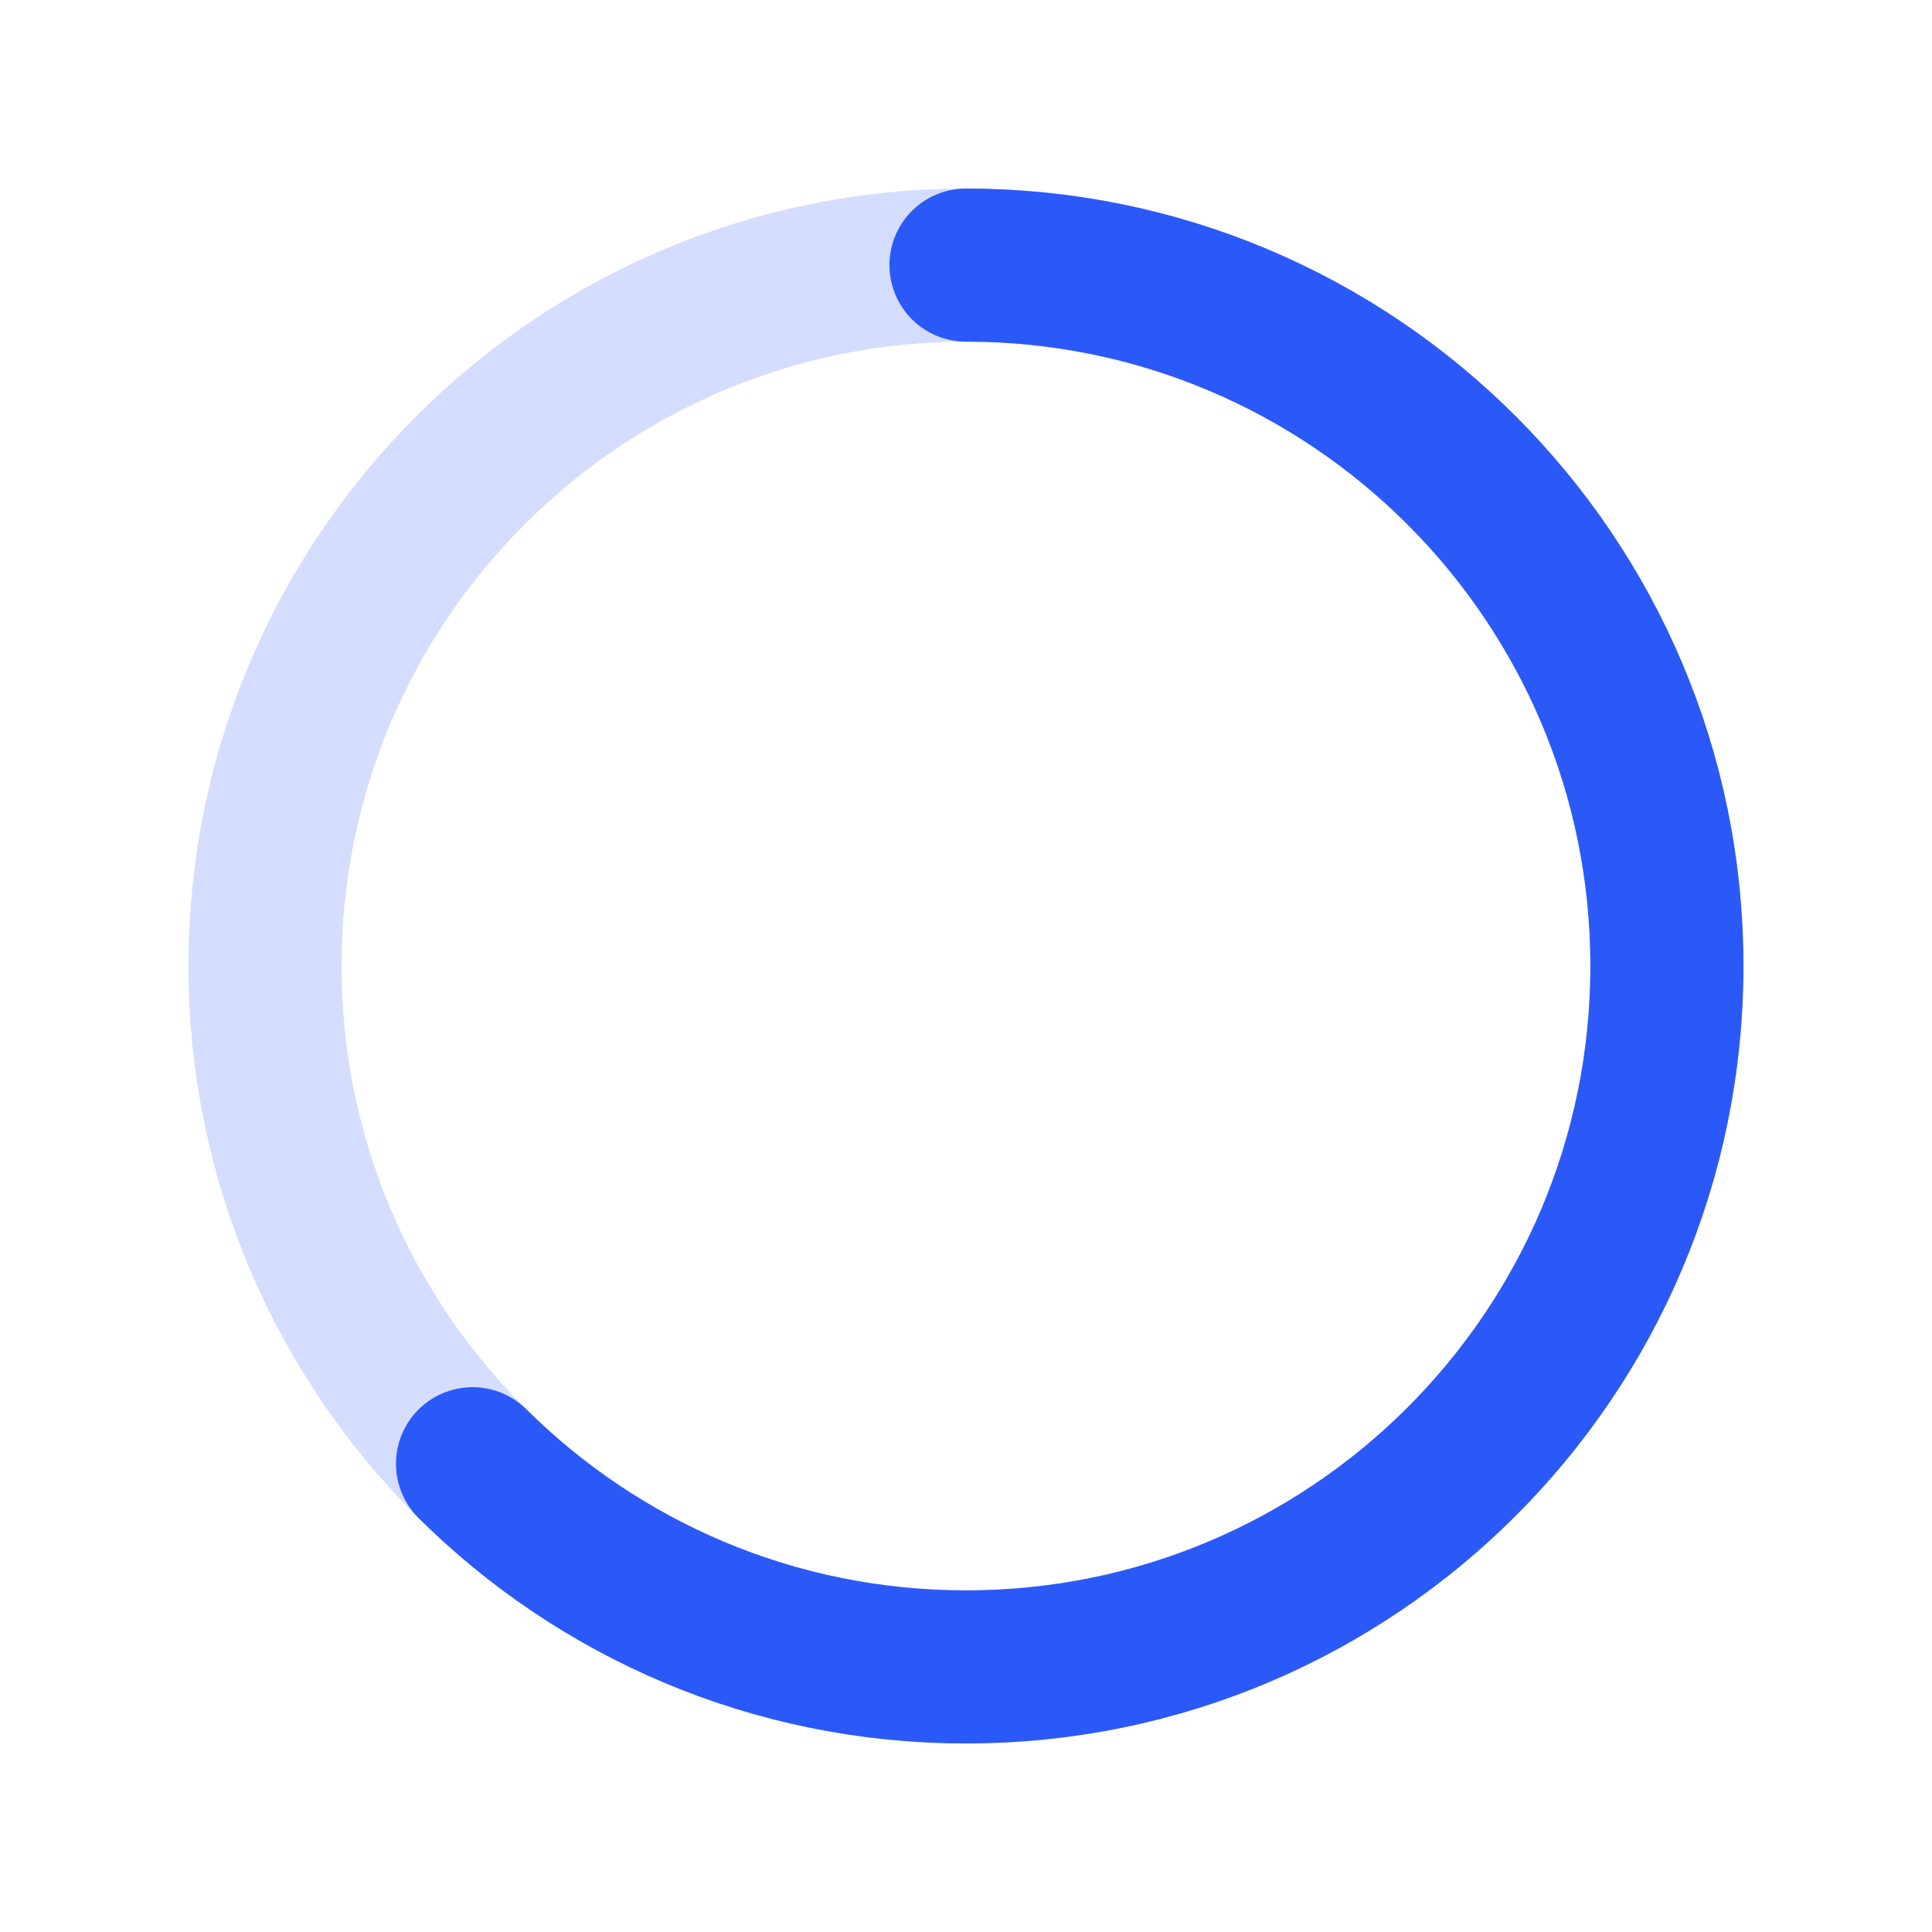 <!-- this icon is used as initial preloader by index.html -->
<svg viewBox="0 0 24 24" fill="none" xmlns="http://www.w3.org/2000/svg">
<path opacity="0.2" fill-rule="evenodd" clip-rule="evenodd" d="M12 20.707C16.809 20.707 20.707 16.809 20.707 12C20.707 7.191 16.809 3.293 12 3.293C7.191 3.293 3.292 7.191 3.292 12C3.292 16.809 7.191 20.707 12 20.707Z" stroke="#2B59F8" stroke-width="1.902"/>
<path d="M5.87 18.183C7.443 19.744 9.609 20.707 12 20.707V20.707C16.809 20.707 20.707 16.809 20.707 12C20.707 7.191 16.809 3.293 12 3.293" stroke="#2B59F8" stroke-width="1.902" stroke-linecap="round" stroke-linejoin="round"/>
</svg>